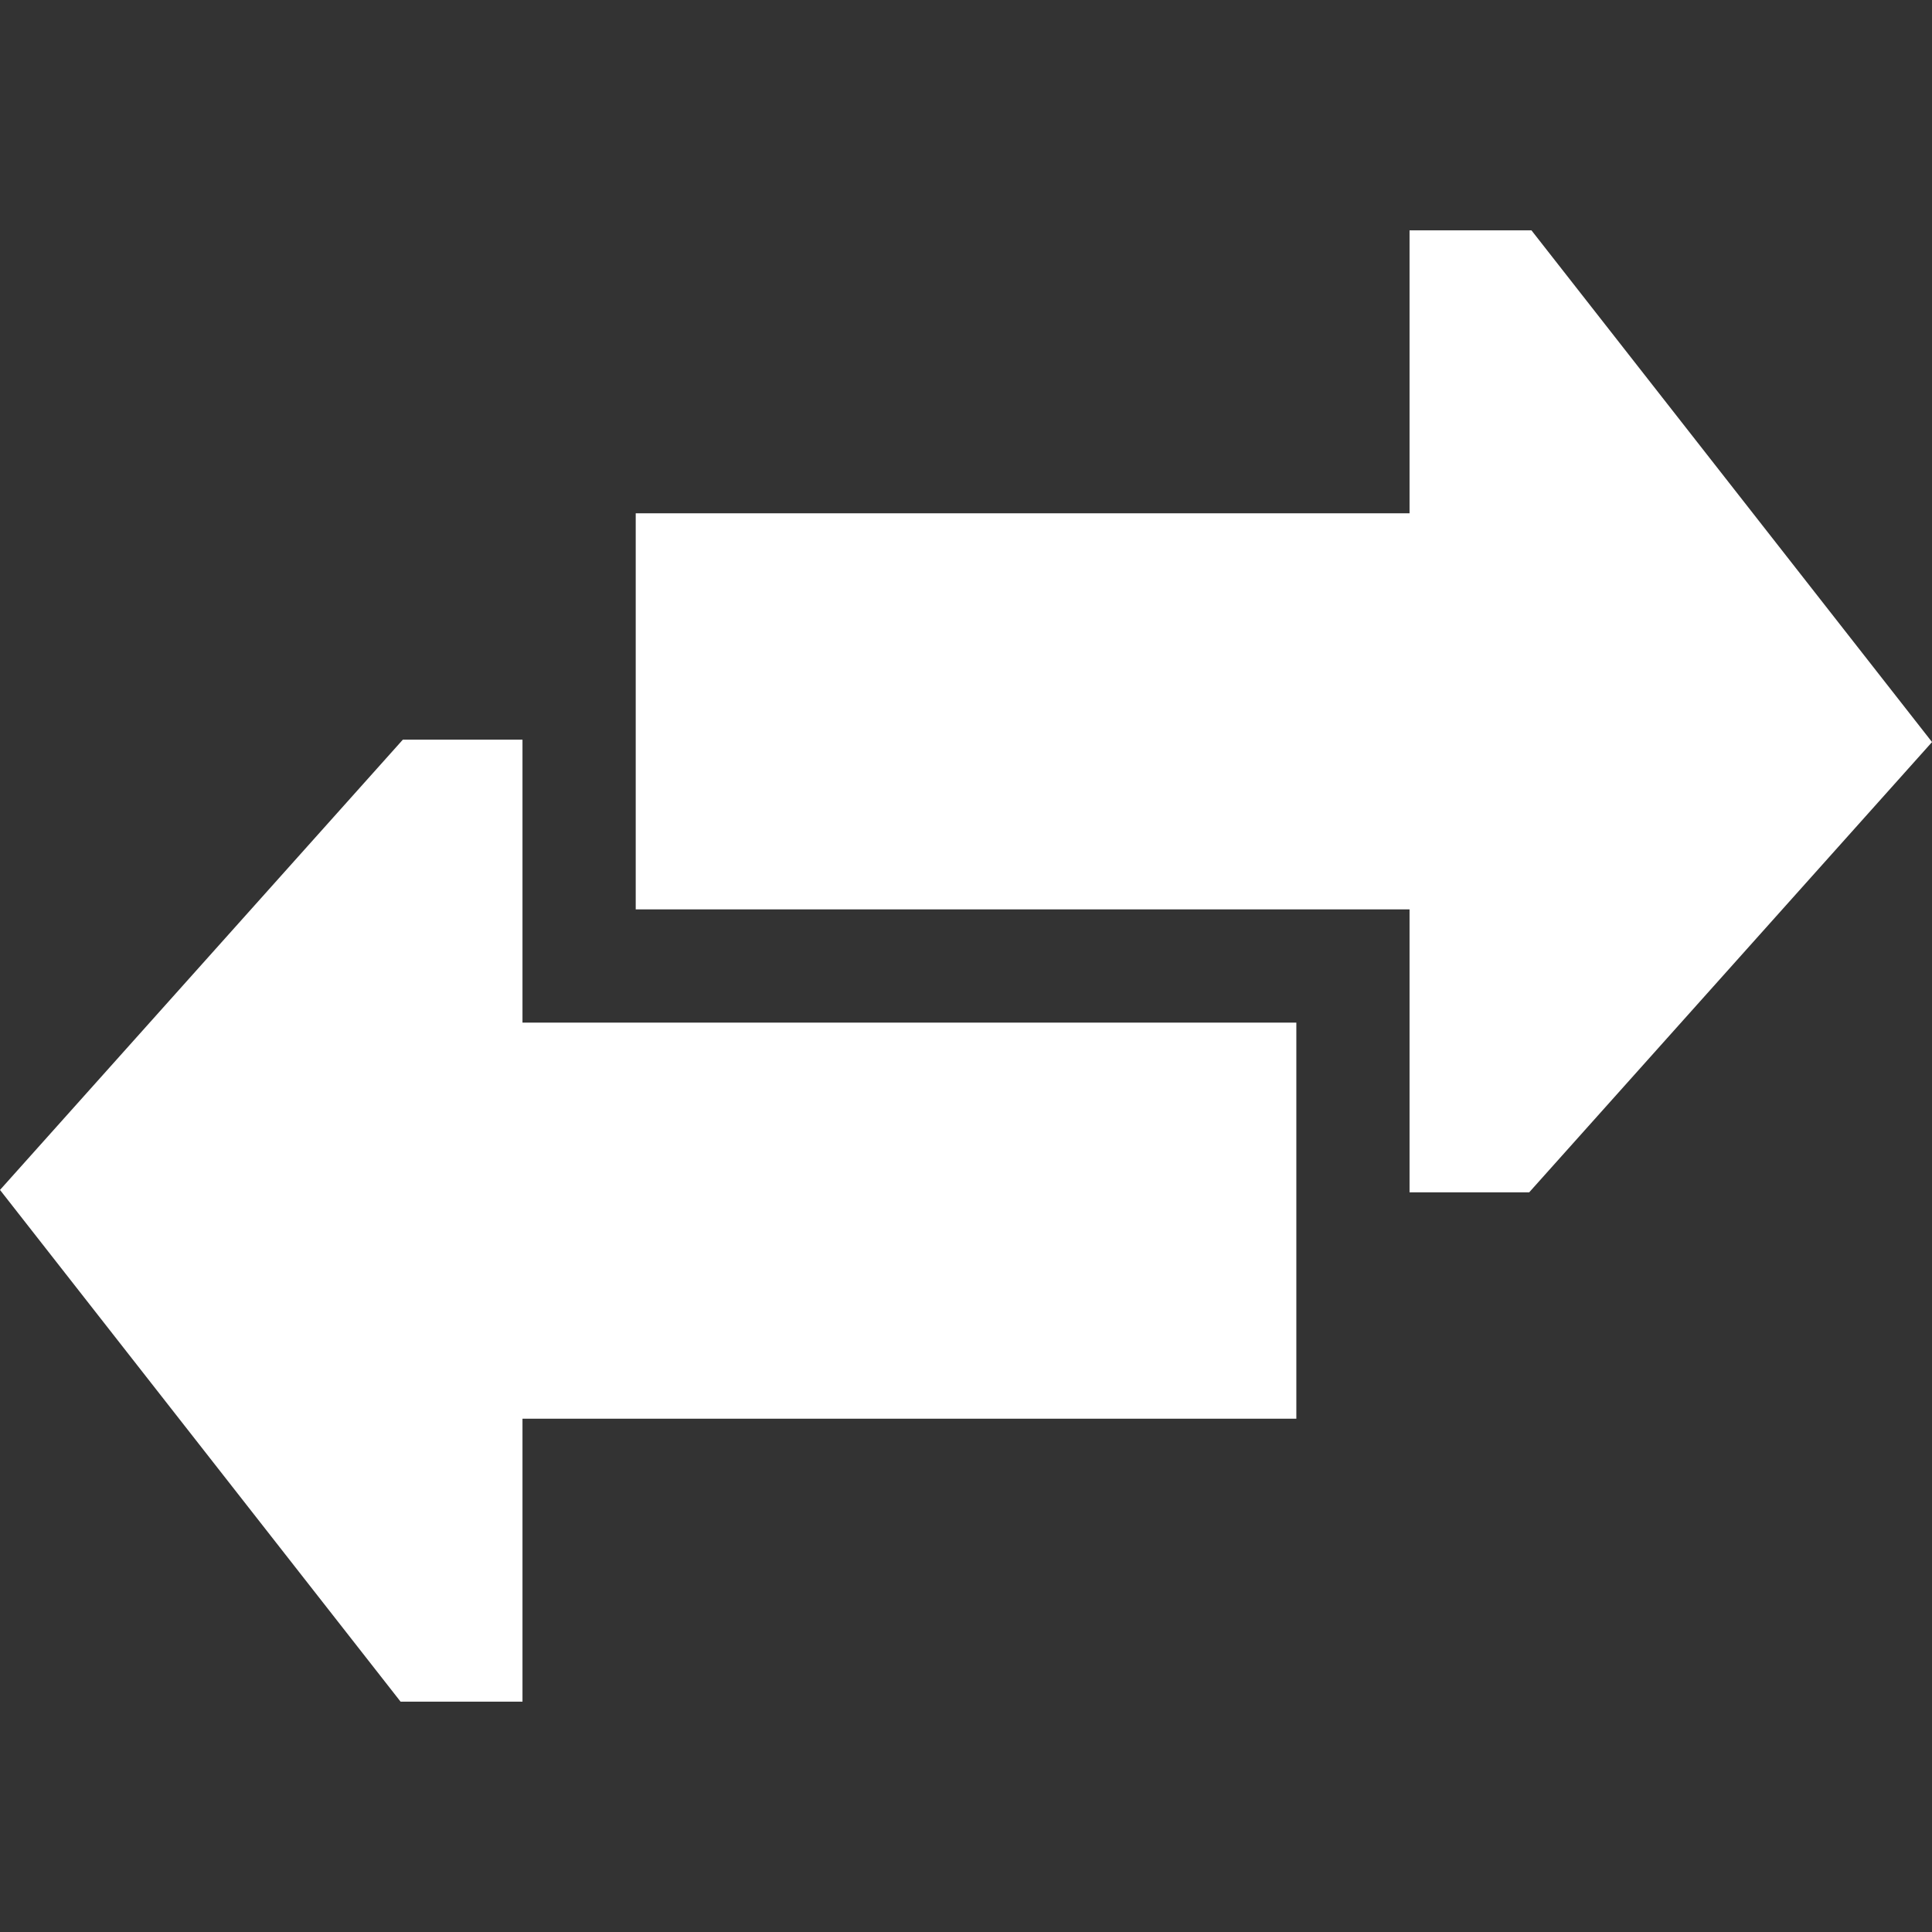 <ns0:svg xmlns:ns0="http://www.w3.org/2000/svg" width="64" height="64" viewBox="0 0 64 64" fill="none">
<ns0:rect x="0" y="0" width="64" height="64" fill="#333333" stroke="none"/>
<ns0:g clip-path="url(#clip0_2243_663)">
<ns0:path d="M17.308 24.502H13.345L0 39.418L13.27 56.37H17.308V46.997H42.943V33.875H17.308V24.502Z" fill="#FFFFFF" />
<ns0:path d="M50.731 7.63H46.693V17.003H21.059V30.125H46.693V39.498H50.656L64.001 24.582L50.731 7.63Z" fill="#FFFFFF" />
</ns0:g>
<ns0:defs>
<ns0:clipPath id="clip0_2243_663">
<ns0:rect width="64" height="64" fill="#FFFFFF" />
</ns0:clipPath>
</ns0:defs>
</ns0:svg>
